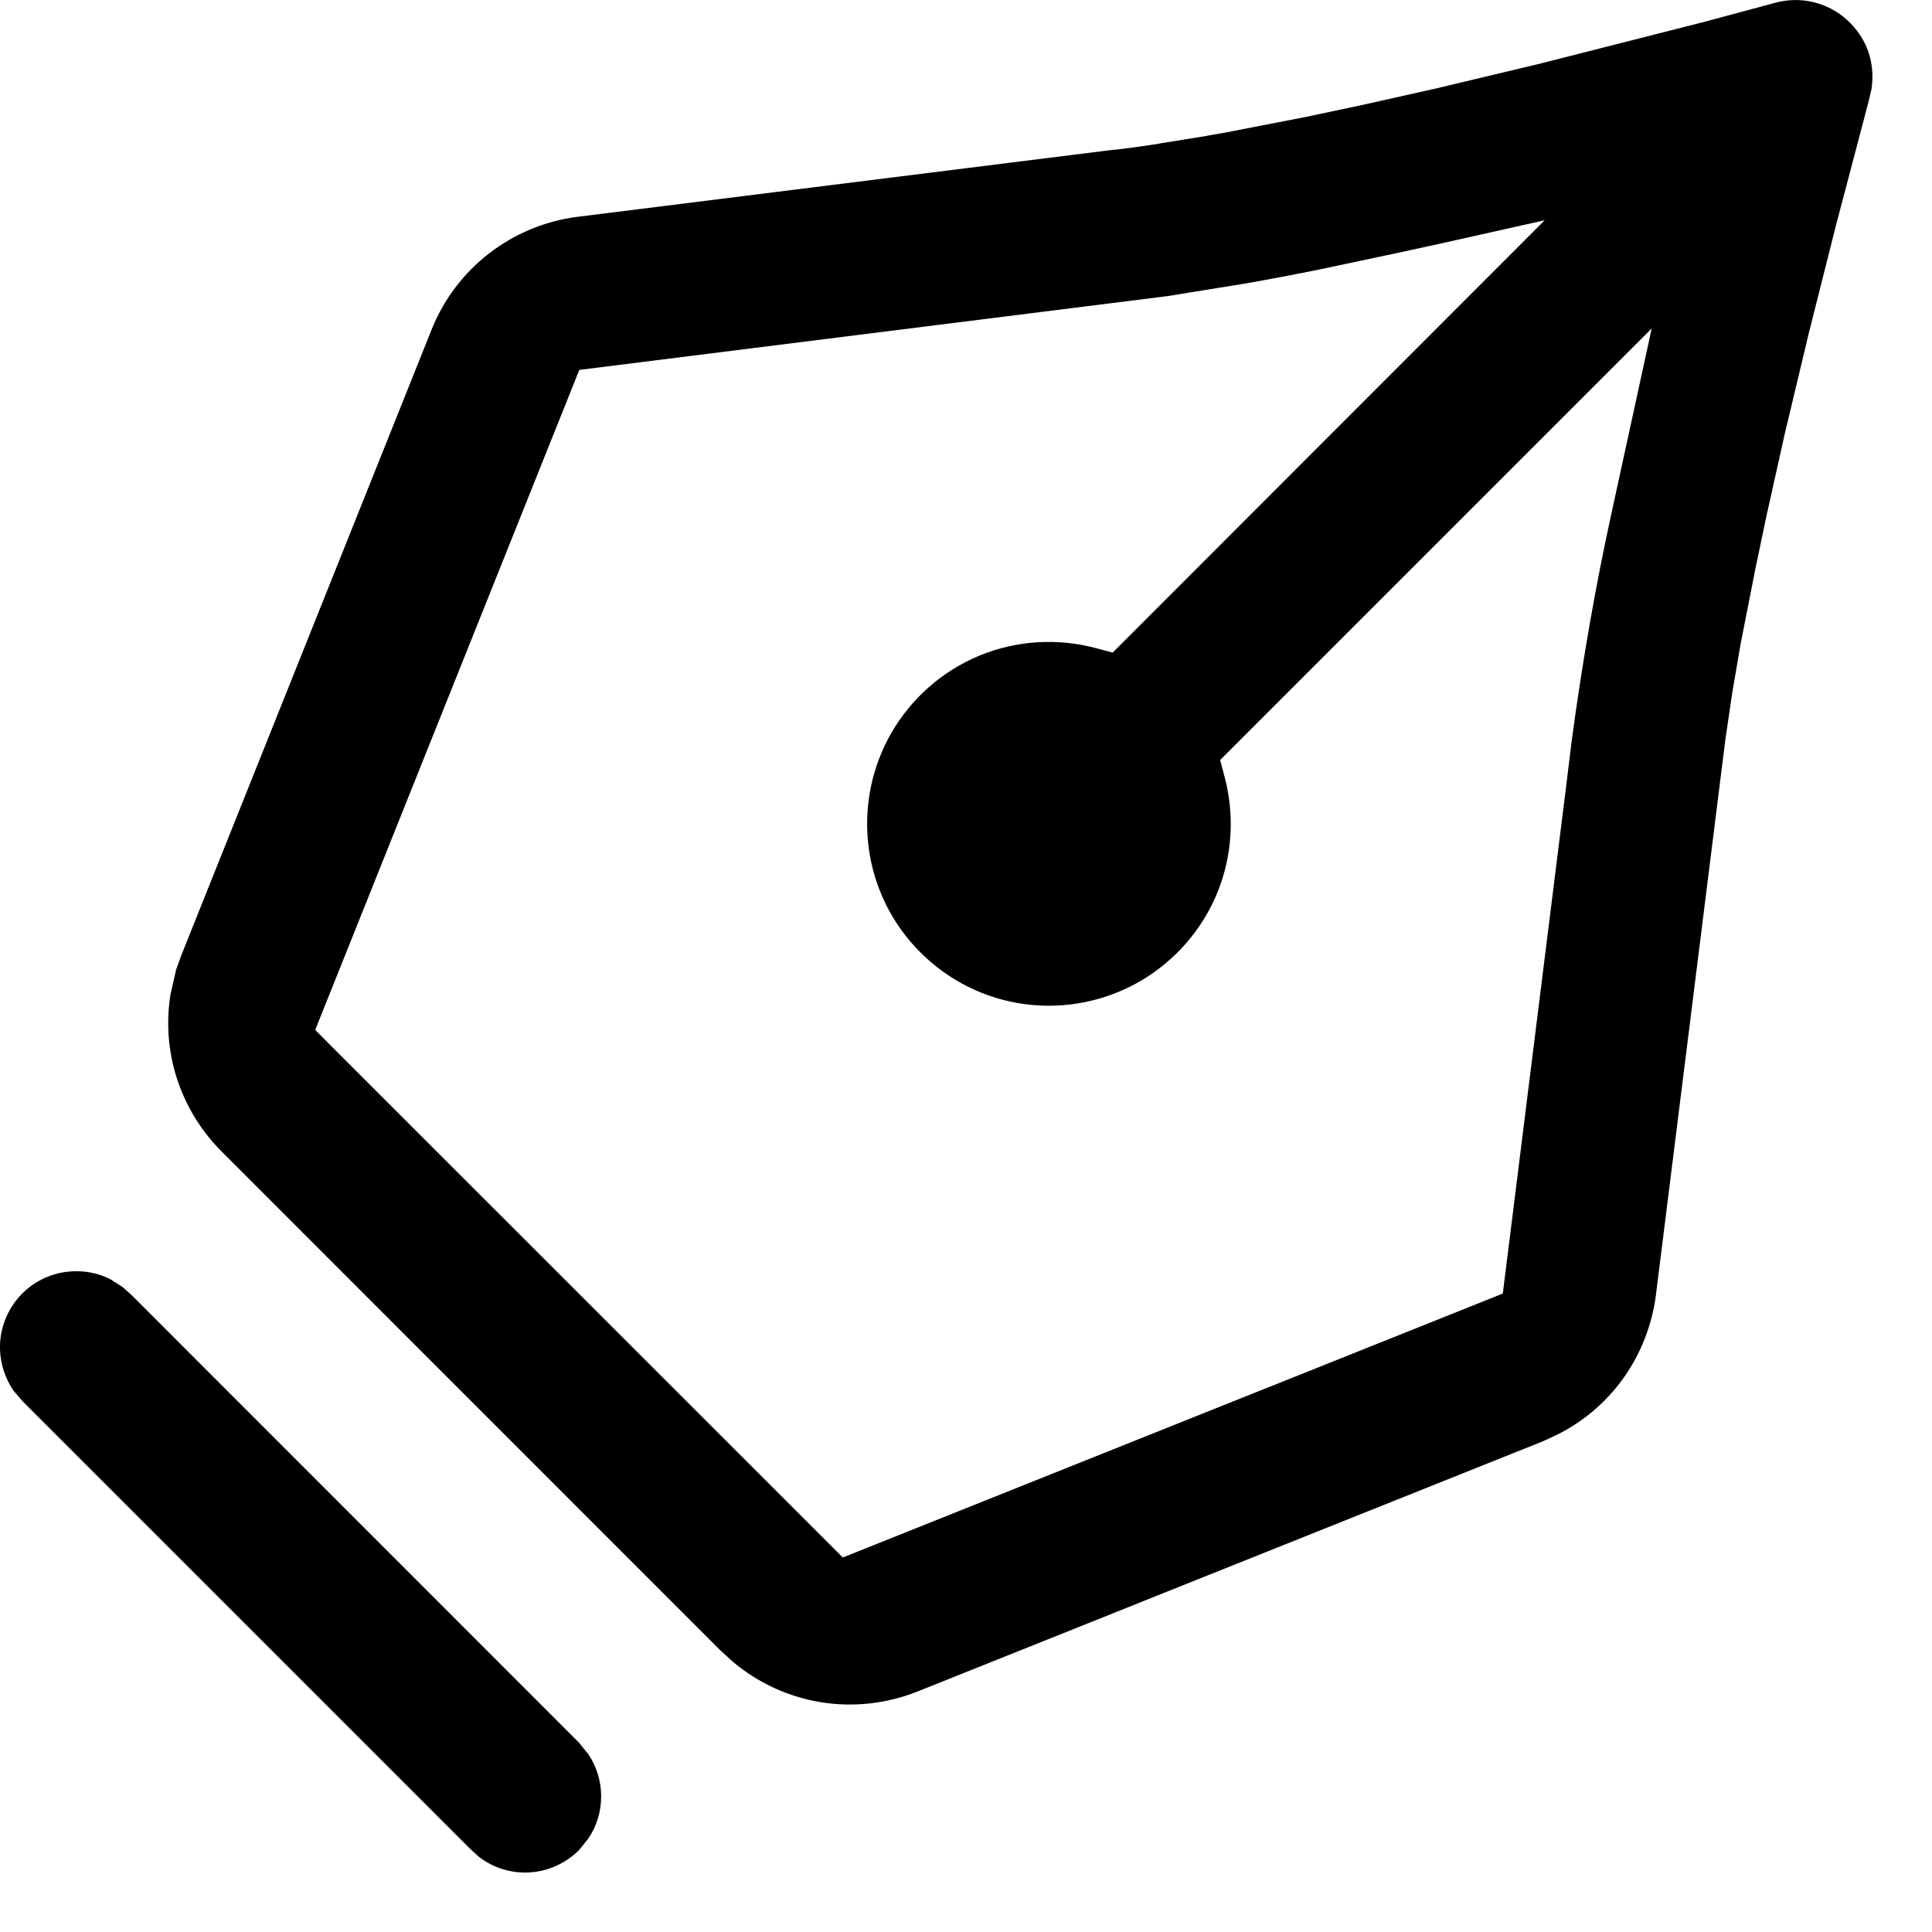 <svg width="13" height="13" viewBox="0 0 13 13" fill="none" xmlns="http://www.w3.org/2000/svg">
<path d="M0.465 8.556C0.562 8.547 0.66 8.565 0.745 8.609L0.827 8.662L0.884 8.713L3.896 11.726L3.959 11.804C4.015 11.887 4.045 11.986 4.045 12.088C4.045 12.19 4.015 12.288 3.959 12.371L3.896 12.449C3.808 12.537 3.69 12.591 3.566 12.599C3.441 12.607 3.318 12.569 3.22 12.492L3.164 12.441L0.152 9.429L0.089 9.355C0.035 9.275 0.004 9.18 0 9.082C-0.004 8.952 0.042 8.825 0.128 8.727C0.214 8.629 0.335 8.568 0.465 8.556Z" fill="black"/>
<path fill-rule="evenodd" clip-rule="evenodd" d="M11.944 0.019C12.027 -0.004 12.116 -0.006 12.2 0.014C12.285 0.034 12.363 0.075 12.427 0.133C12.492 0.191 12.542 0.264 12.571 0.346C12.599 0.427 12.606 0.514 12.593 0.599L12.572 0.688L12.364 1.478L12.363 1.48L12.175 2.226L12.174 2.229L12.012 2.908L12.011 2.911L11.893 3.441L11.892 3.443L11.818 3.797L11.817 3.8L11.716 4.314L11.715 4.317L11.659 4.643L11.658 4.648L11.613 4.953L11.612 4.957L11.142 8.716C11.116 8.915 11.042 9.106 10.926 9.27C10.81 9.433 10.656 9.565 10.477 9.654L10.382 9.698L6.173 11.382C5.967 11.464 5.743 11.489 5.525 11.454C5.307 11.419 5.102 11.325 4.933 11.183L4.847 11.105L1.491 7.748C1.334 7.591 1.222 7.394 1.168 7.179C1.128 7.017 1.121 6.85 1.148 6.687L1.185 6.525L1.22 6.428L2.904 2.218C2.985 2.015 3.119 1.838 3.291 1.705C3.464 1.572 3.669 1.486 3.885 1.459L7.498 1.007L7.499 1.008C7.595 0.997 7.695 0.983 7.798 0.967L7.799 0.966L8.116 0.915L8.119 0.914L8.284 0.885L8.286 0.884L8.801 0.784L8.805 0.783L9.158 0.708H9.159L9.69 0.589L9.693 0.588L10.372 0.426L10.375 0.425L11.48 0.144L11.483 0.143L11.944 0.019ZM9.724 1.632L9.445 1.693L8.889 1.811C8.717 1.846 8.545 1.879 8.372 1.909L7.852 1.993L3.898 2.489L3.854 2.599L2.121 6.93L2.214 7.024L5.578 10.387L5.671 10.48L10.002 8.748L10.112 8.704L10.542 5.26L10.576 4.981C10.646 4.462 10.735 3.946 10.847 3.436L10.969 2.876L11.114 2.21L10.632 2.692L8.21 5.114L8.24 5.227C8.309 5.487 8.292 5.763 8.189 6.012C8.086 6.261 7.902 6.469 7.669 6.604C7.436 6.738 7.165 6.792 6.898 6.757C6.631 6.722 6.383 6.599 6.193 6.408C6.002 6.218 5.88 5.97 5.845 5.703C5.81 5.436 5.864 5.164 5.998 4.931C6.133 4.698 6.341 4.515 6.589 4.412C6.838 4.309 7.114 4.292 7.374 4.361L7.487 4.391L10.394 1.482L9.724 1.632Z" fill="black"/>
</svg>

